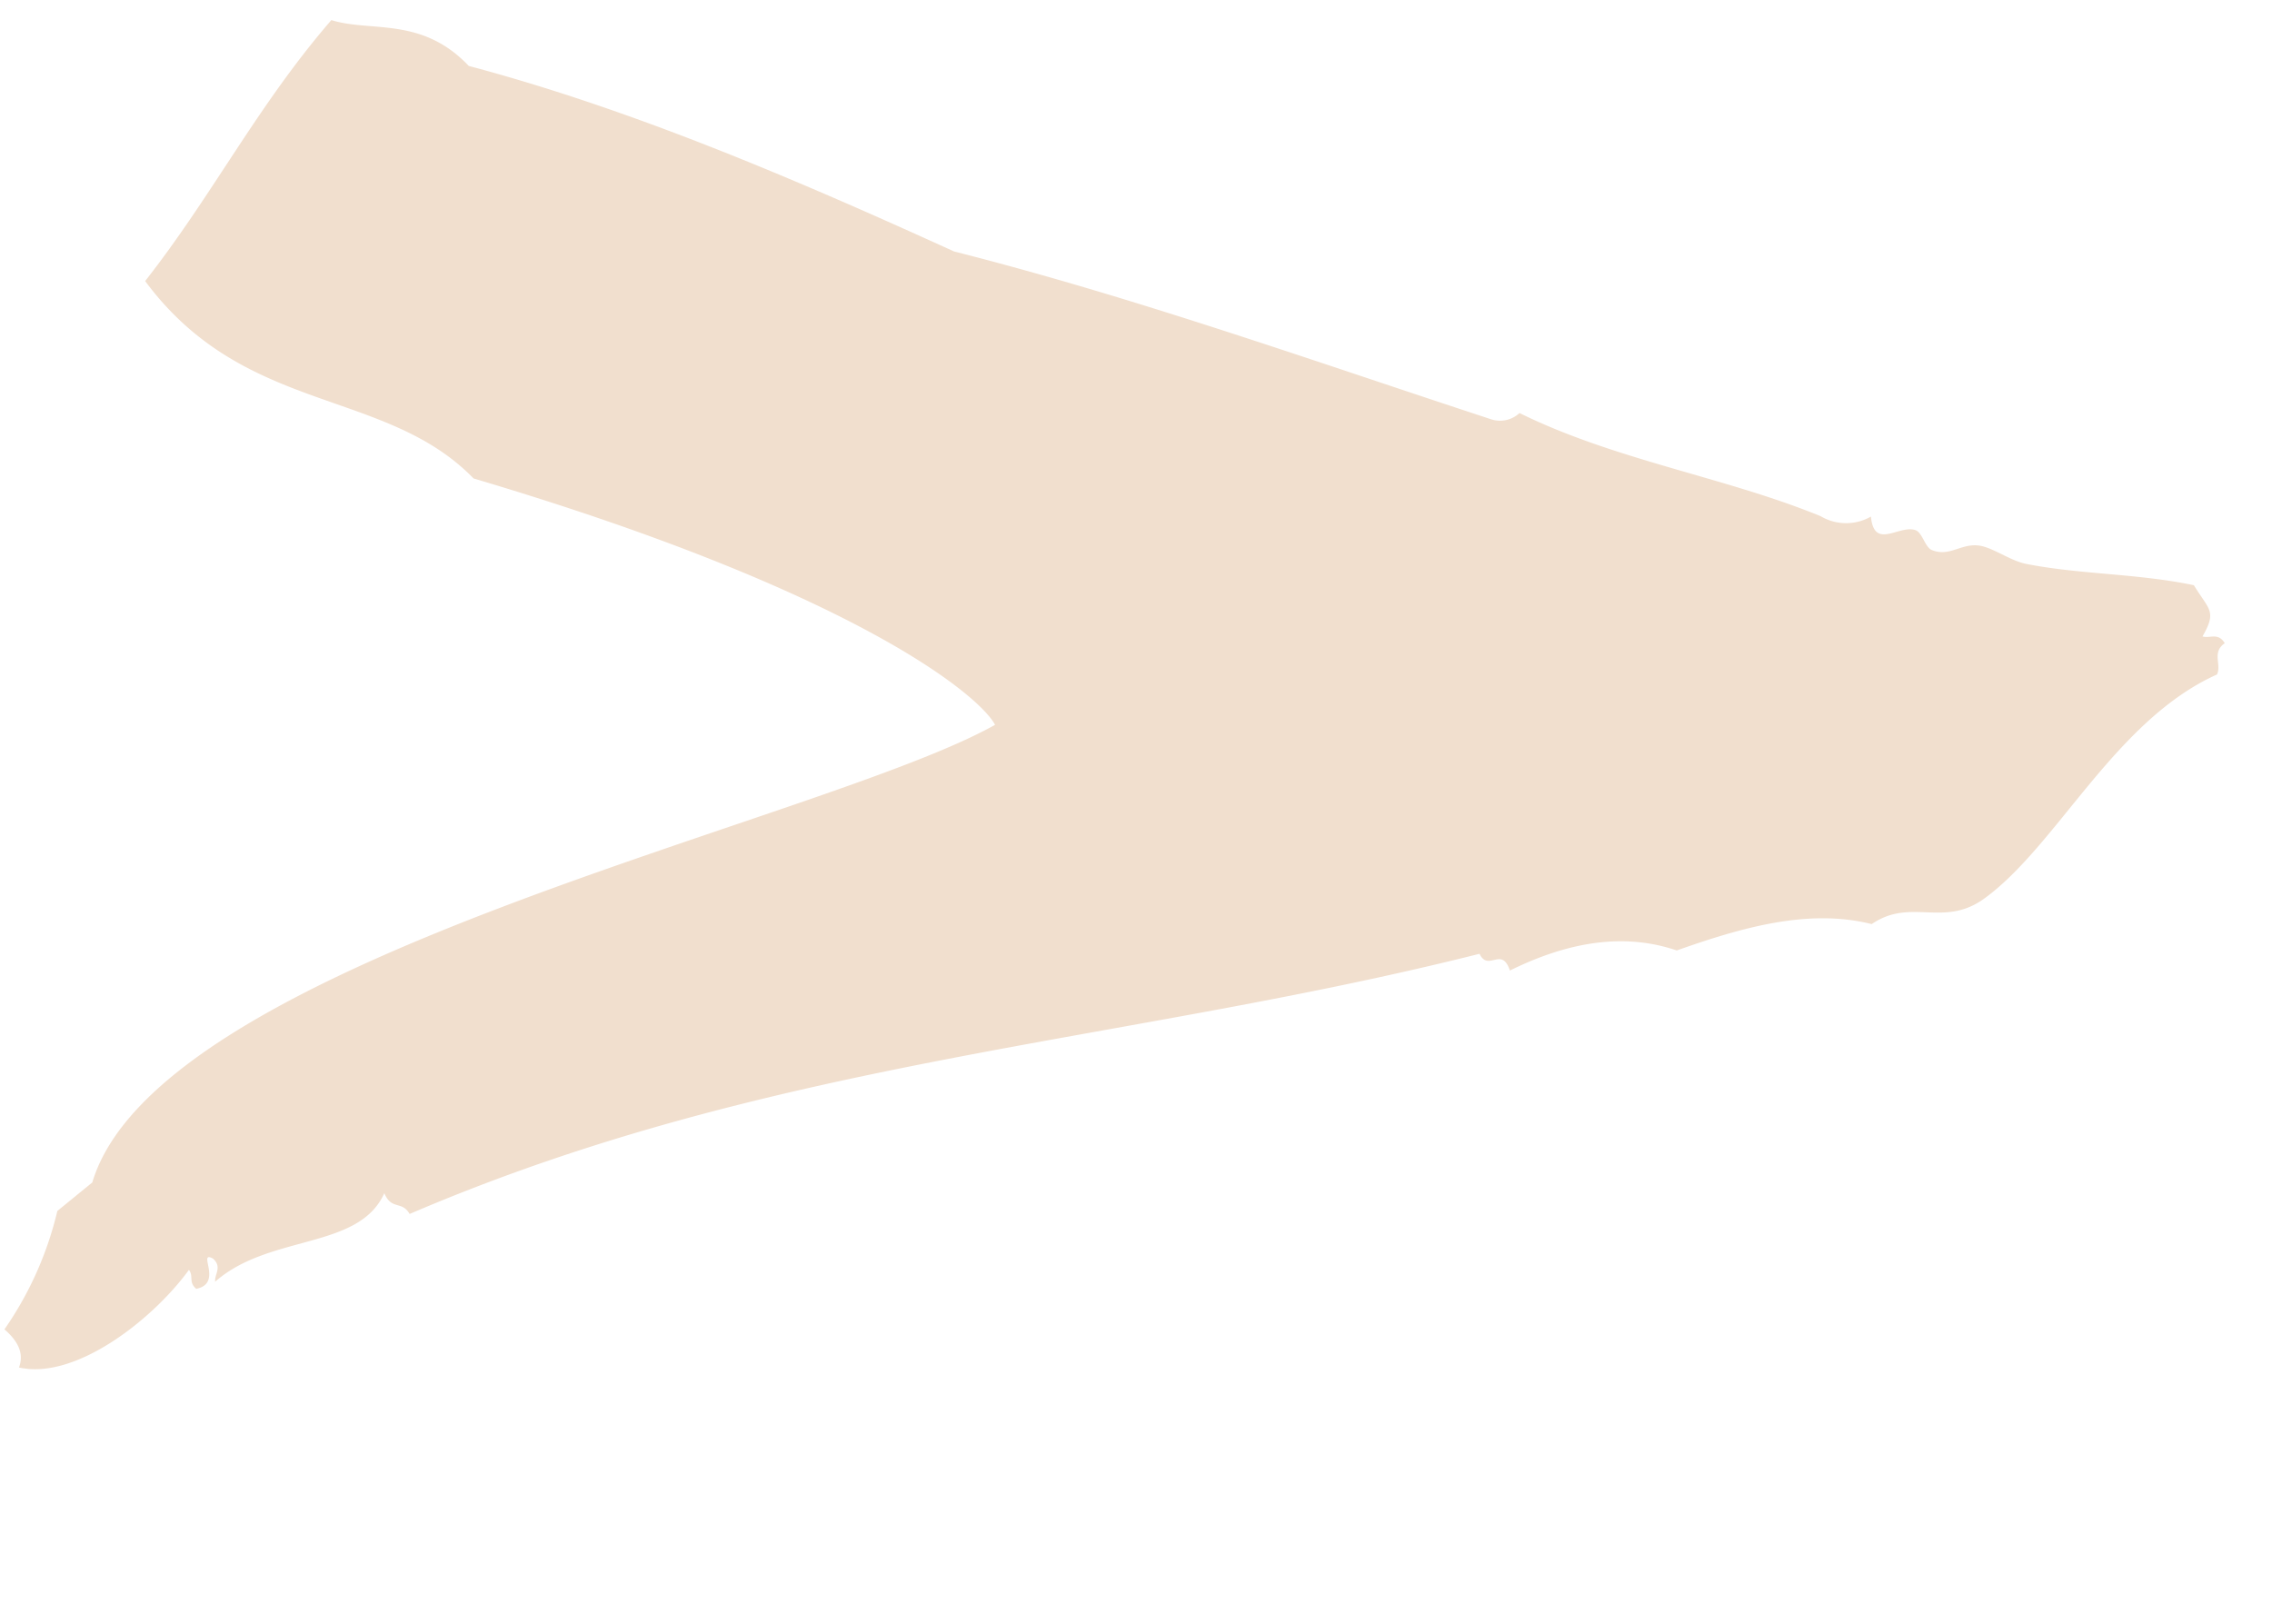 <svg xmlns="http://www.w3.org/2000/svg" xmlns:xlink="http://www.w3.org/1999/xlink" width="113.326" height="80.997" viewBox="0 0 113.326 80.997">
  <defs>
    <clipPath id="clip-path">
      <rect id="Rettangolo_2850" data-name="Rettangolo 2850" width="105.752" height="68.62" fill="#f1dfce"/>
    </clipPath>
  </defs>
  <g id="Raggruppa_17403" data-name="Raggruppa 17403" transform="translate(8.363 0) rotate(7)">
    <g id="Raggruppa_7074" data-name="Raggruppa 7074" transform="translate(0 0)" clip-path="url(#clip-path)">
      <path id="Tracciato_4802" data-name="Tracciato 4802" d="M105.558,20.934c.175-.534-.407-1.052.194-1.595-.4-.507-.764-.13-1.143-.2.569-1.354.168-1.337-.739-2.483-2.866-.241-5.67.162-8.415-.034-.843-.057-1.806-.641-2.515-.622-.879.021-1.359.752-2.259.507-.358-.1-.571-.813-.933-.886-.843-.177-1.921,1.252-2.283-.4a2.493,2.493,0,0,1-2.491.287c-4.944-1.354-10.5-1.518-15.536-3.277a1.427,1.427,0,0,1-1.354.485c-9.209-1.818-18.427-3.882-27.622-5.047-8.4-2.645-16.794-5.076-25.154-6.235C12.67-.743,10.263.373,8.226,0,5.072,4.7,3.426,9.361.594,14.052c5.749,6.047,12.518,3.8,17.459,7.776,19.671,3.3,26.393,7.691,27.315,9.028C37.308,36.763,5.406,47.538,3.456,59L1.9,60.623A17.31,17.31,0,0,1,0,66.806c.877.586,1.1,1.186.952,1.8,2.86.29,6.318-3.164,7.821-5.866.285.294.036.6.475.894,1.324-.432-.217-1.927.645-1.6.524.366.162.756.251,1.131,2.393-2.7,6.923-2.44,7.834-5.409.475.818.916.247,1.38.875C36.41,48.7,53.621,45.868,70.745,39.246c.552.858,1.048-.532,1.606.645,2.689-1.765,5.4-2.583,8.138-2.008,3.147-1.571,6.3-2.887,9.491-2.491,1.787-1.569,3.571-.238,5.413-1.944,3.288-3.051,5.389-9.627,10.166-12.514" transform="translate(0 0)" fill="#f1dfce" fill-rule="evenodd"/>
    </g>
  </g>
</svg>
